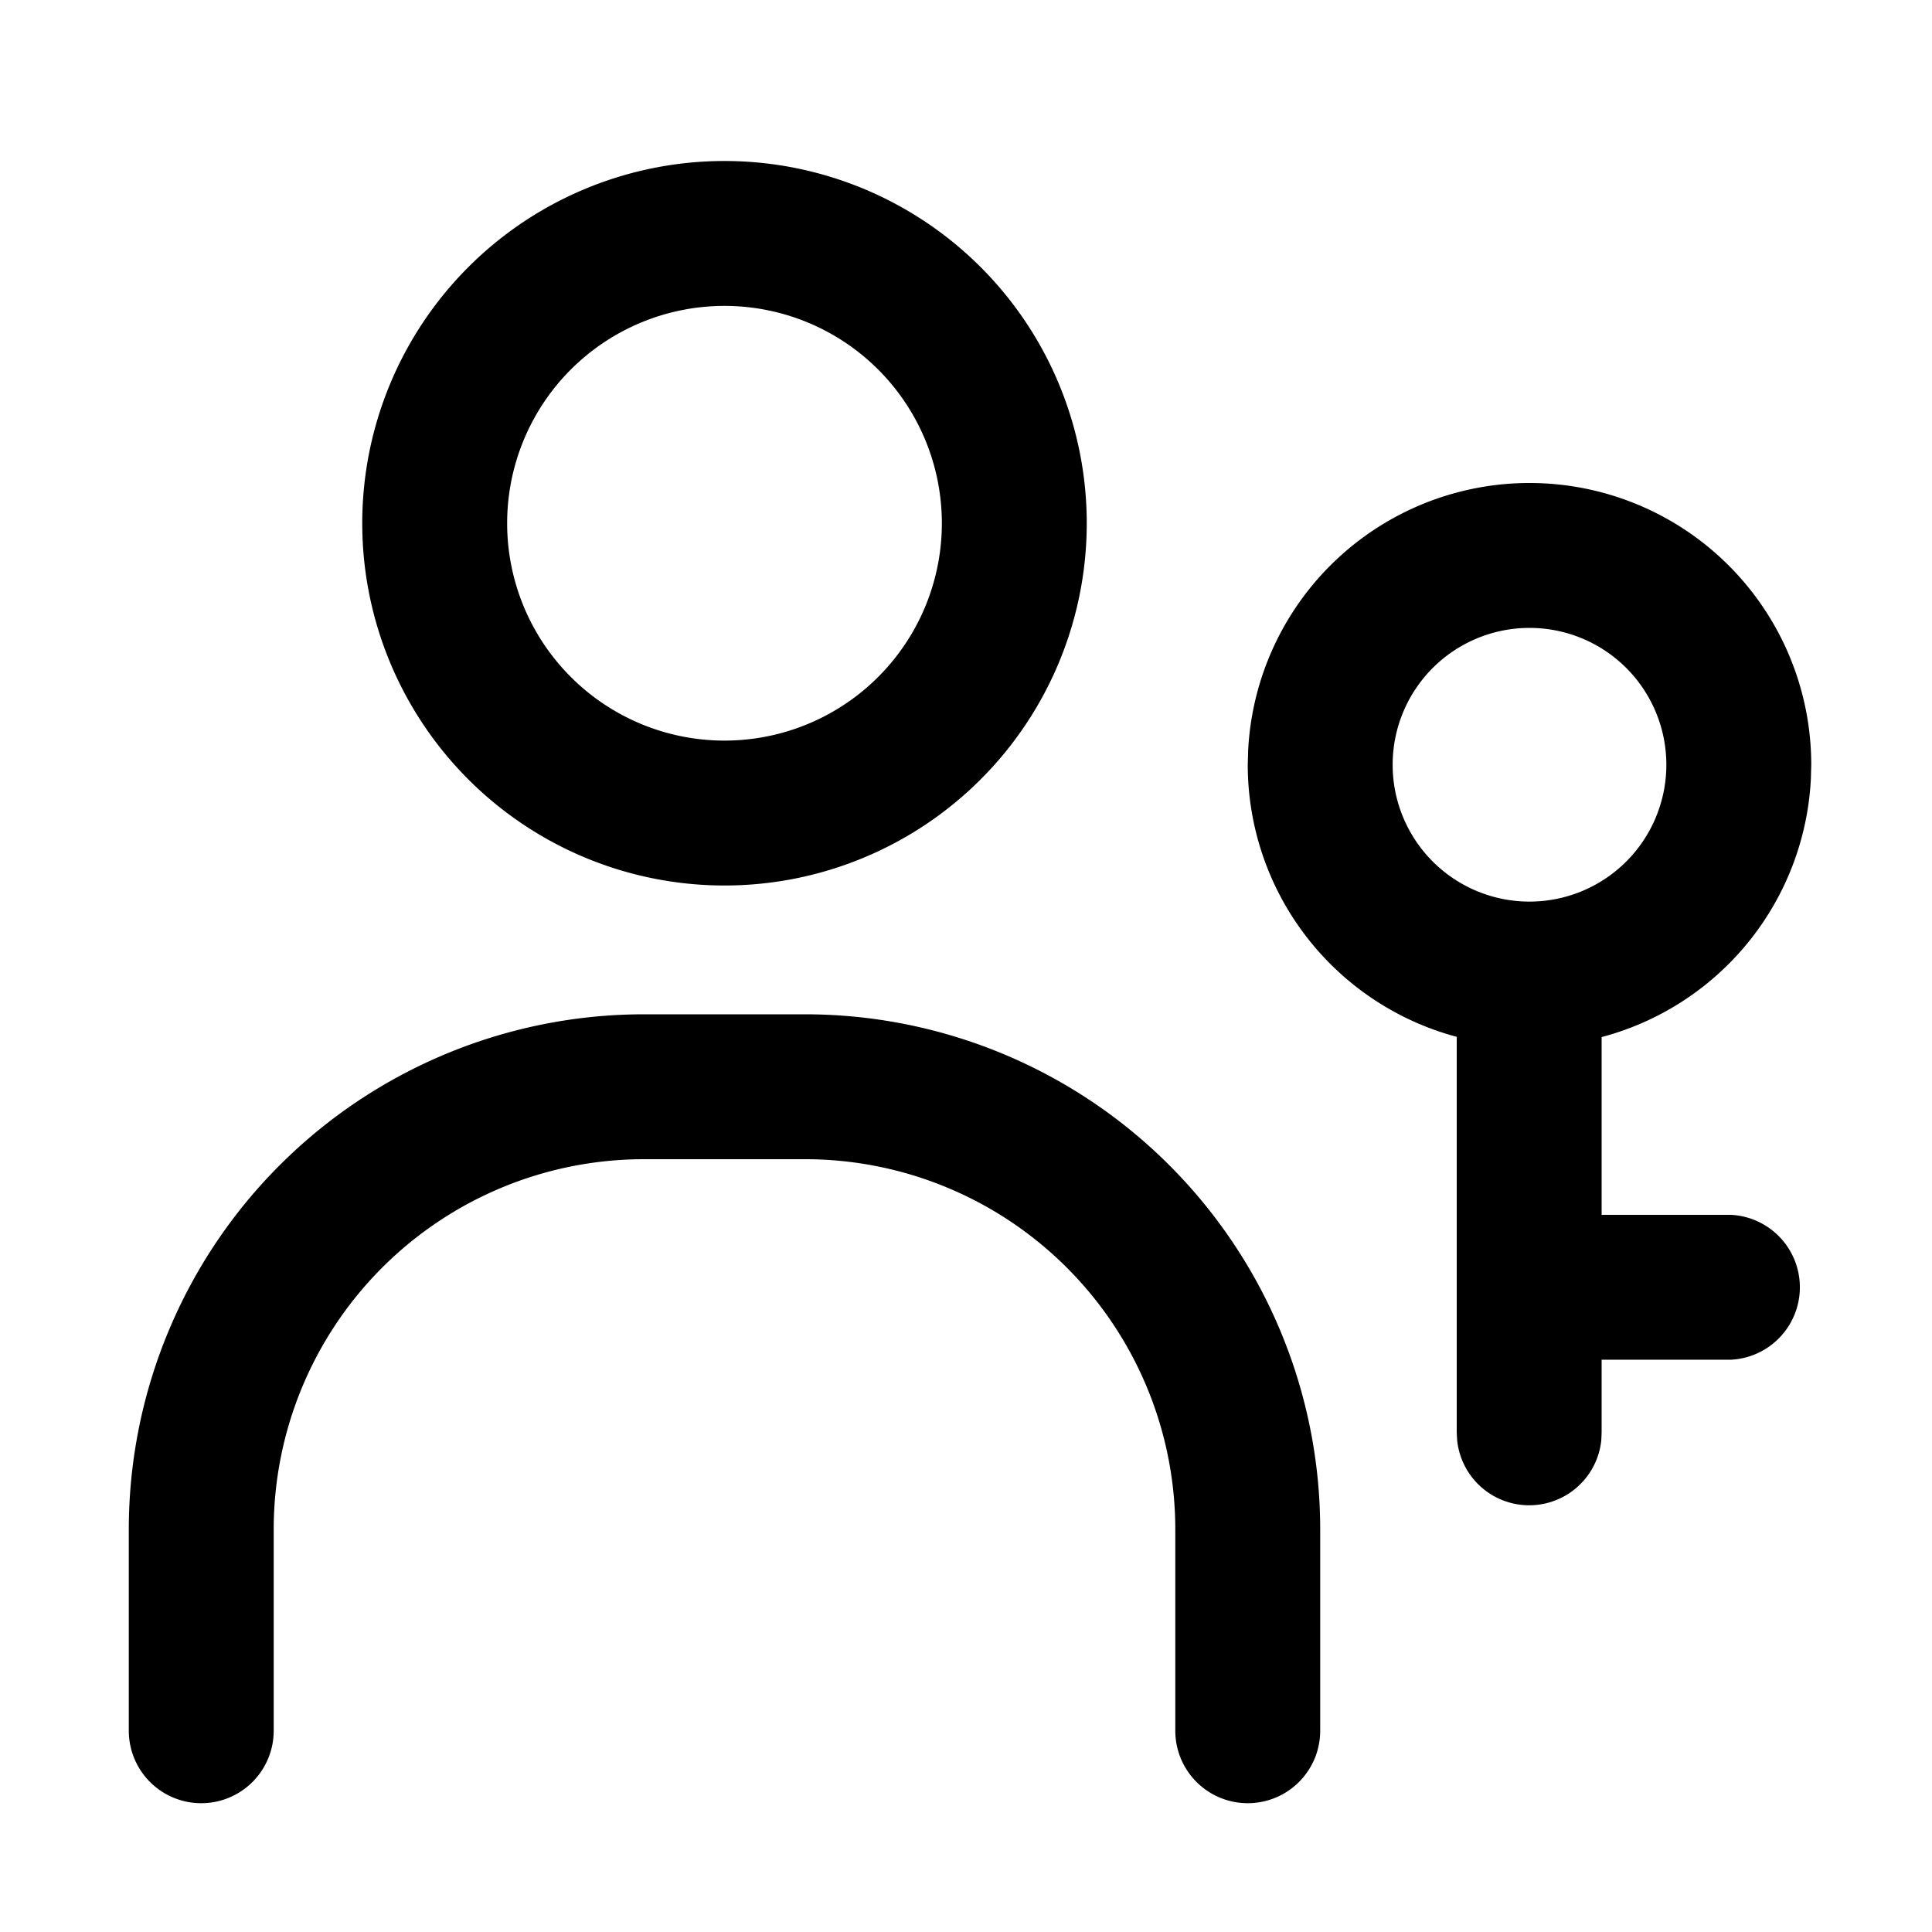 <svg fill="PrimaryText" class="bn-svg h-[20px] w-[20px] text-[--color-PrimaryText]" font-size="20" viewBox="0 0 24 24" xmlns="http://www.w3.org/2000/svg"><path d="M19 6a3.5 3.5 0 013.5 3.5l-.005.18a3.5 3.5 0 01-2.599 3.203v2.208H21.5a.901.901 0 010 1.8h-1.604v.906l-.004.092a.9.9 0 01-1.791 0l-.005-.092V12.88A3.5 3.5 0 0115.5 9.5l.005-.18A3.5 3.5 0 0119 6zm-1.7 3.5a1.7 1.7 0 103.4 0 1.7 1.7 0 00-3.4 0zM11.7 6.5A2.7 2.7 0 109 9.2V11a4.5 4.5 0 110-9 4.5 4.5 0 010 9V9.2a2.7 2.7 0 002.7-2.7zM14.6 21.5V19a4.6 4.6 0 00-4.6-4.6H8A4.6 4.6 0 003.4 19v2.5a.9.9 0 01-1.8 0V19A6.4 6.4 0 018 12.6h2a6.4 6.4 0 016.4 6.4v2.5a.9.9 0 01-1.8 0z" fill="currentColor"></path></svg>